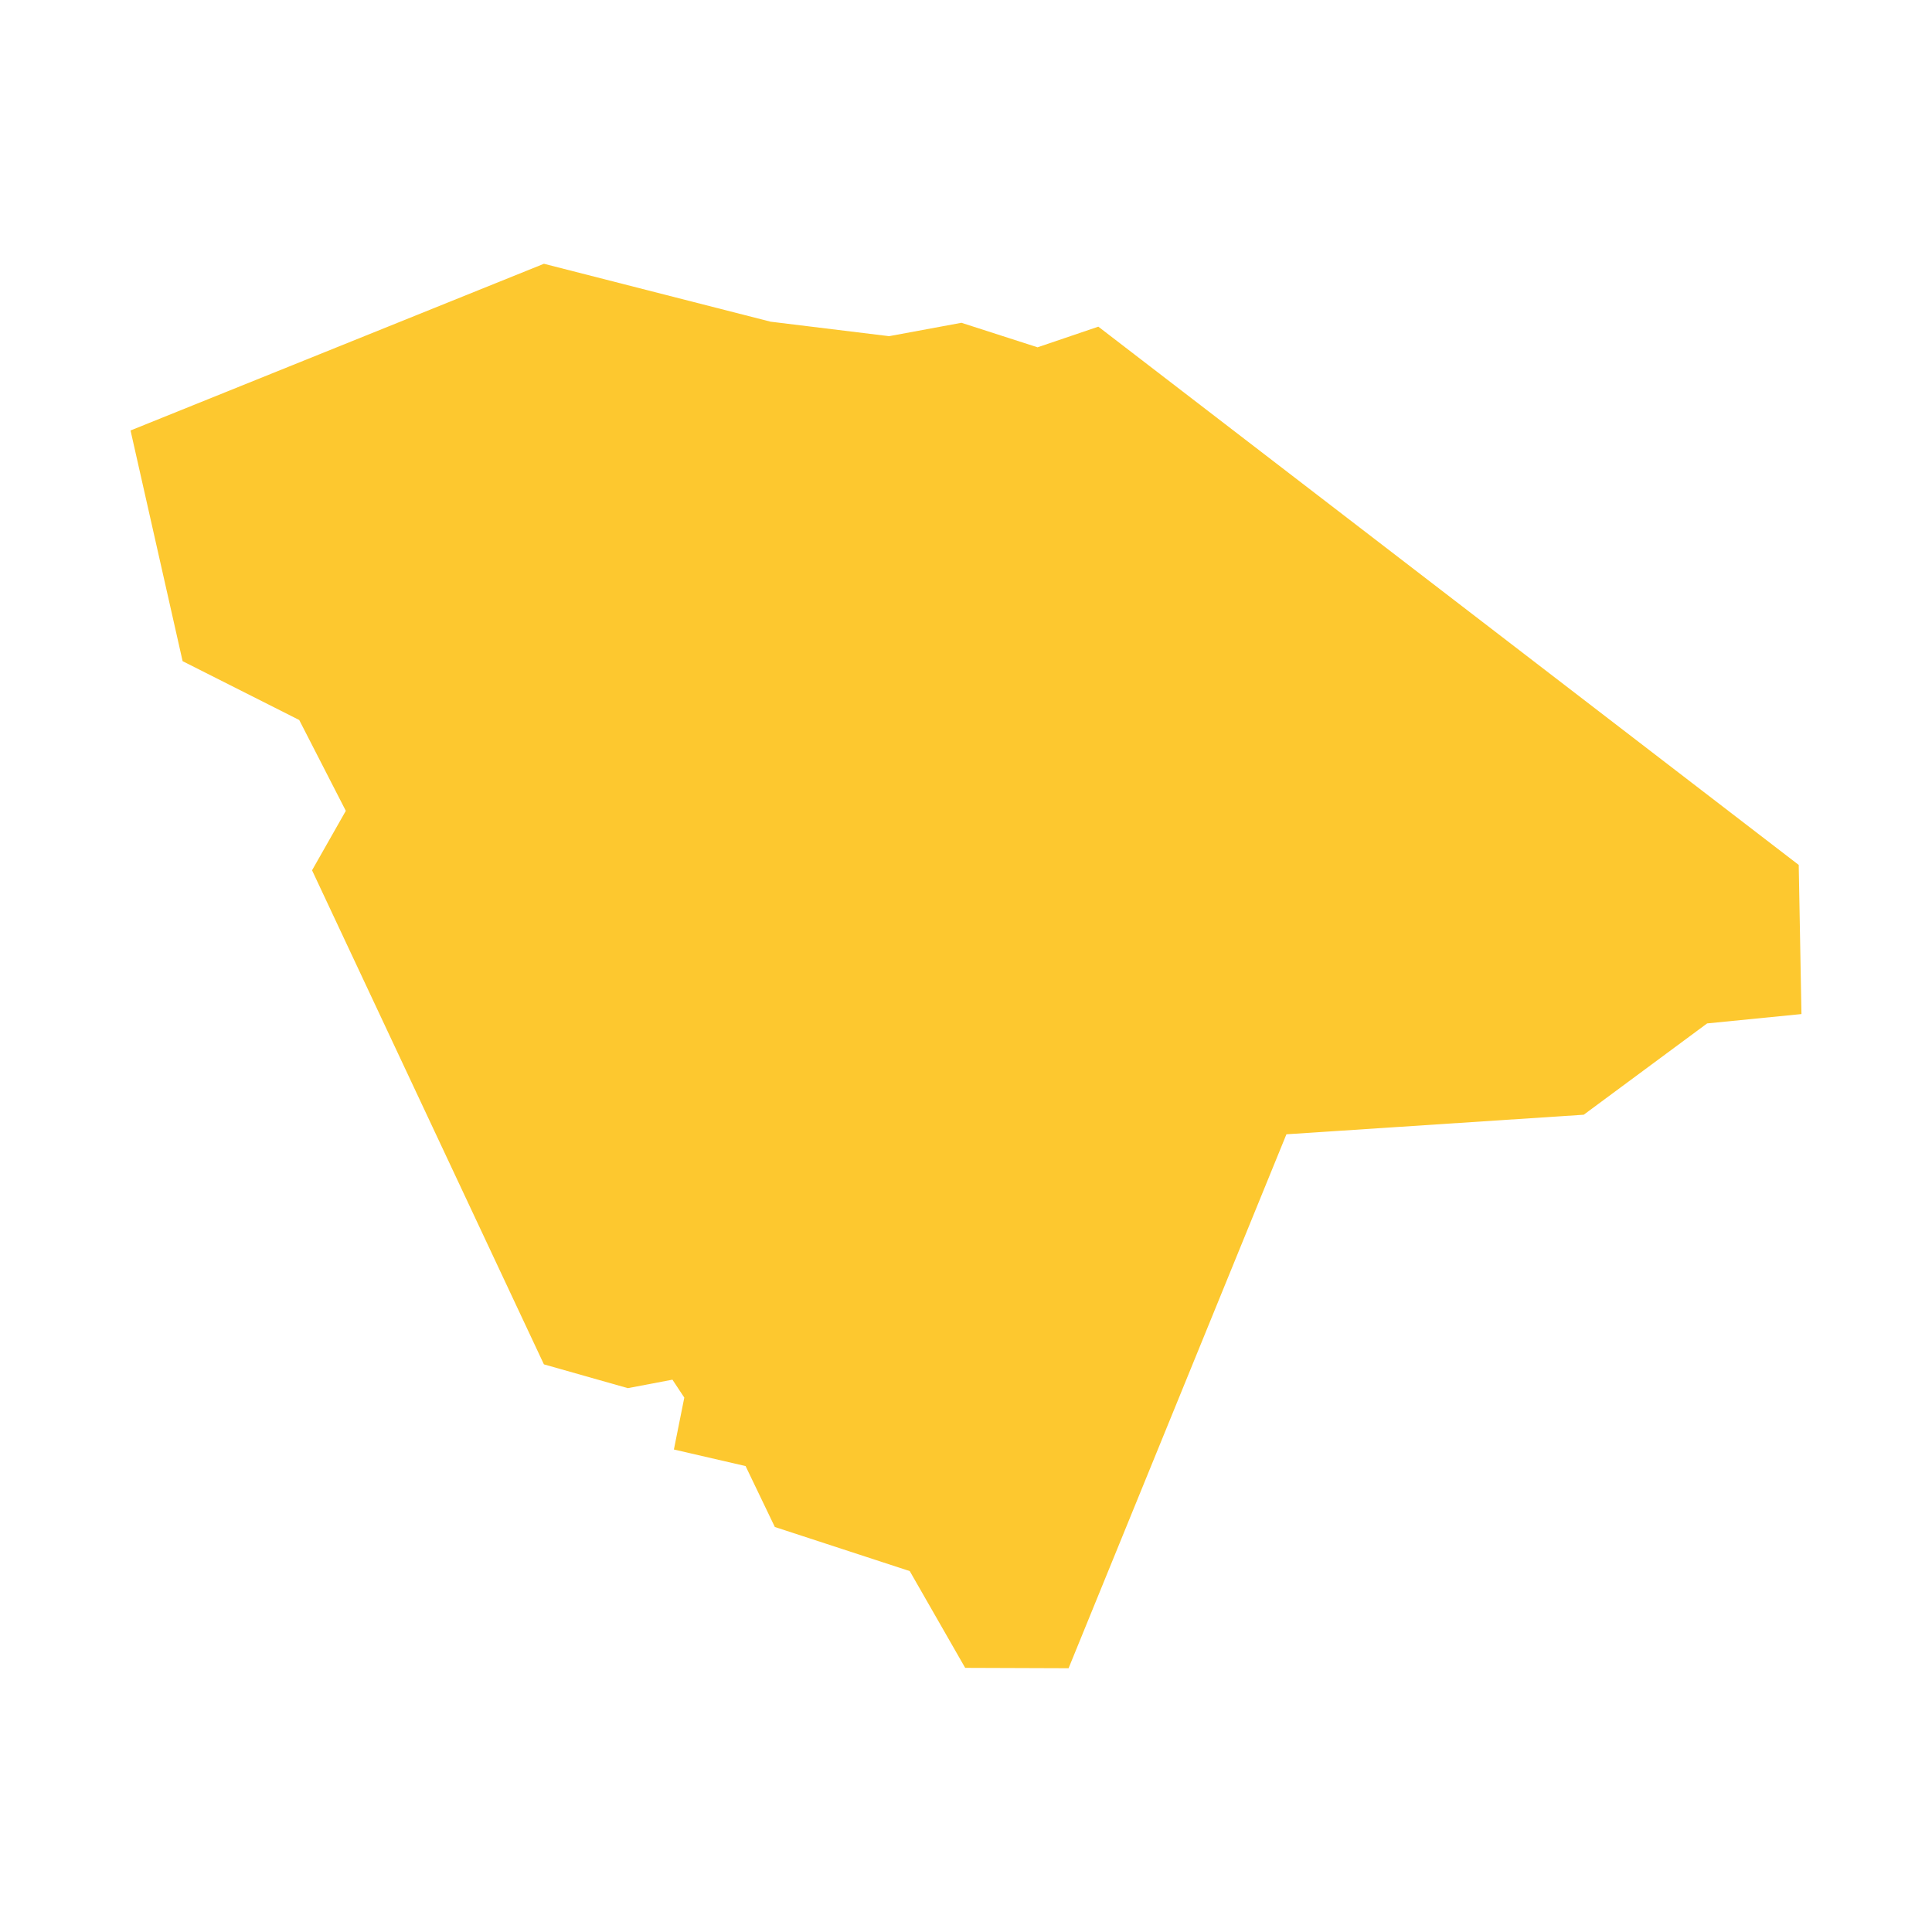 <svg xmlns="http://www.w3.org/2000/svg" fill="#fdc82f80" width="256" height="256" viewBox="-20 -20 296 255.175"><path d="M98.058,8.873 116.217,11.092 127.302,9.042 138.962,12.798 148.275,9.635 255.58,92.102 256,114.951 241.546,116.385 222.642,130.375 177.092,133.37 143.717,215.175 127.875,215.119 119.381,200.293 98.712,193.536 94.23,184.203 83.247,181.665 84.841,173.714 83.025,170.966 76.188,172.265 63.332,168.619 27.809,92.925 32.982,83.815 25.844,69.899 7.978,60.885 0,25.539 63.334,0 98.058,8.873Z"/></svg>